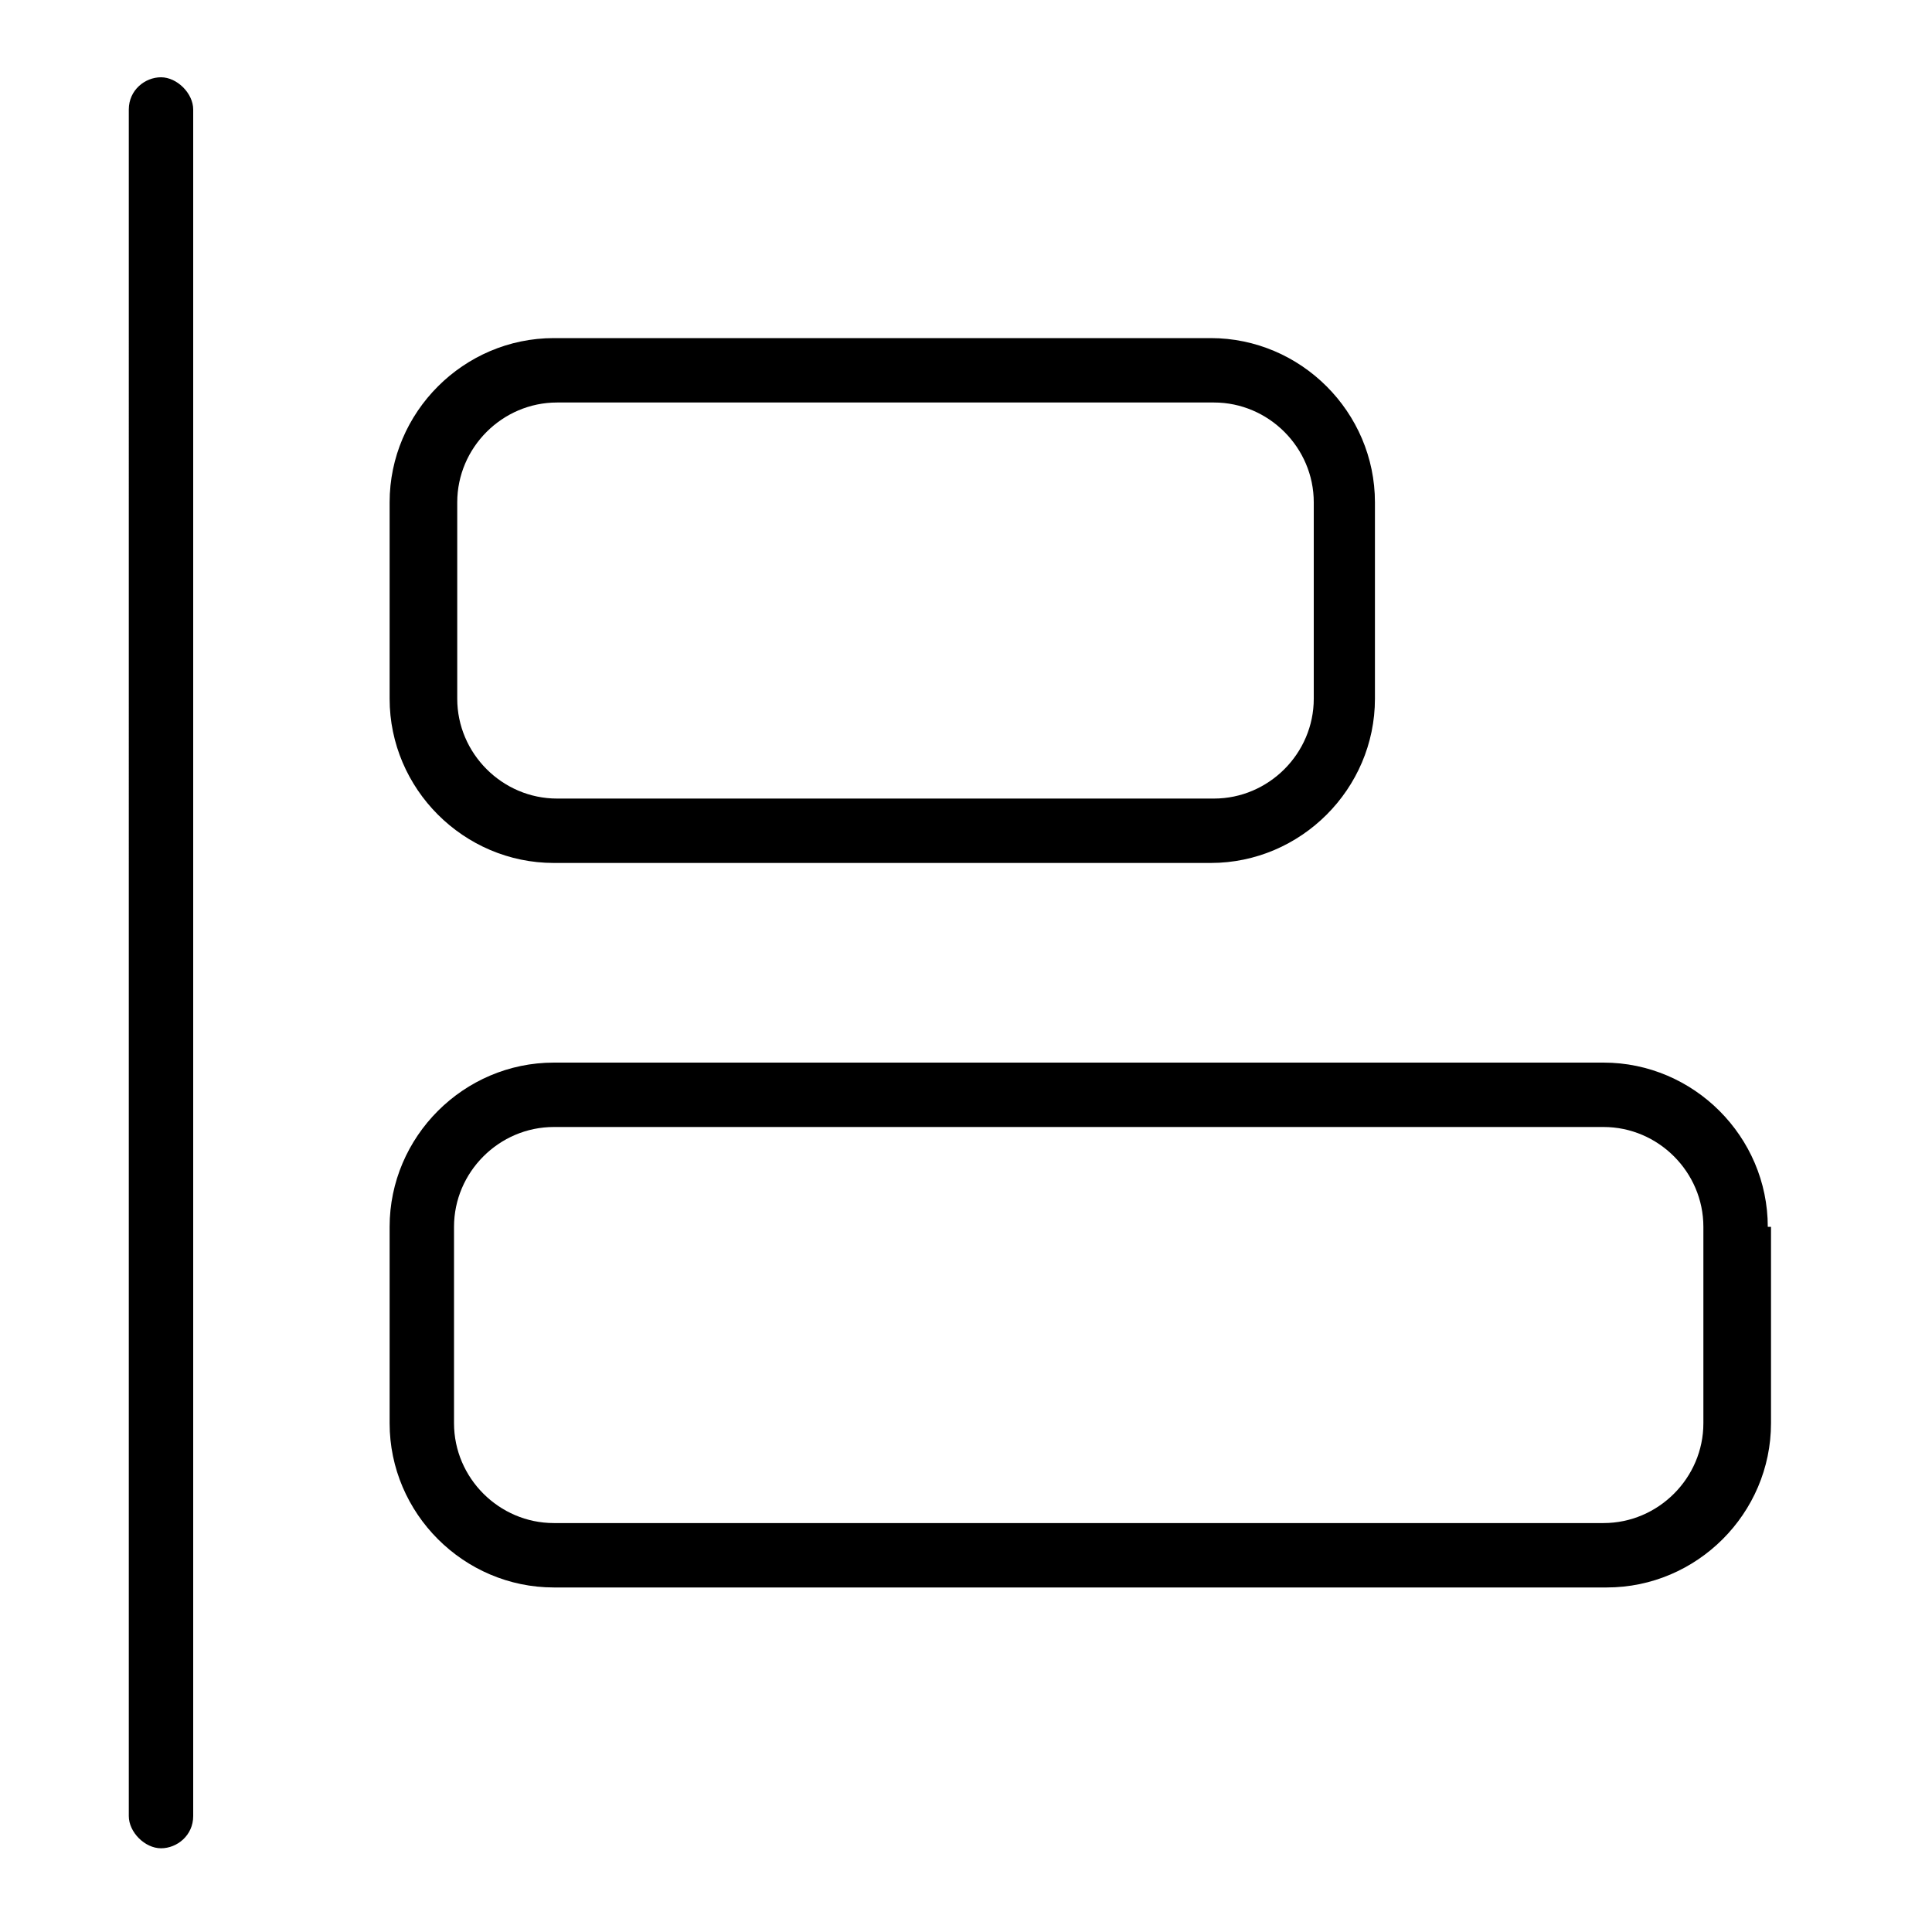 <?xml version="1.0" encoding="utf-8"?>
<svg xmlns="http://www.w3.org/2000/svg" id="Layer_1" version="1.1" viewBox="0 0 60 60">
  
  <path d="M6,3.4v53c0,.6-.5,1-1,1s-1-.5-1-1V3.4c0-.6.5-1,1-1s1,.5,1,1ZM55,38.1v6.1c0,2.8-2.3,5.1-5.1,5.1H17.2c-2.8,0-5.1-2.3-5.1-5.1v-6.1c0-2.8,2.3-5.1,5.1-5.1h32.6c2.8,0,5.1,2.3,5.1,5.1ZM52.9,38.1c0-1.7-1.4-3.1-3.1-3.1H17.2c-1.7,0-3.1,1.4-3.1,3.1v6.1c0,1.7,1.4,3.1,3.1,3.1h32.6c1.7,0,3.1-1.4,3.1-3.1v-6.1ZM12.1,21.7v-6.1c0-2.8,2.3-5.1,5.1-5.1h20.4c2.8,0,5.1,2.3,5.1,5.1v6.1c0,2.8-2.3,5.1-5.1,5.1h-20.4c-2.8,0-5.1-2.3-5.1-5.1ZM14.2,21.7c0,1.7,1.4,3.1,3.1,3.1h20.4c1.7,0,3.1-1.4,3.1-3.1v-6.1c0-1.7-1.4-3.1-3.1-3.1h-20.4c-1.7,0-3.1,1.4-3.1,3.1v6.1Z"/>
</svg>